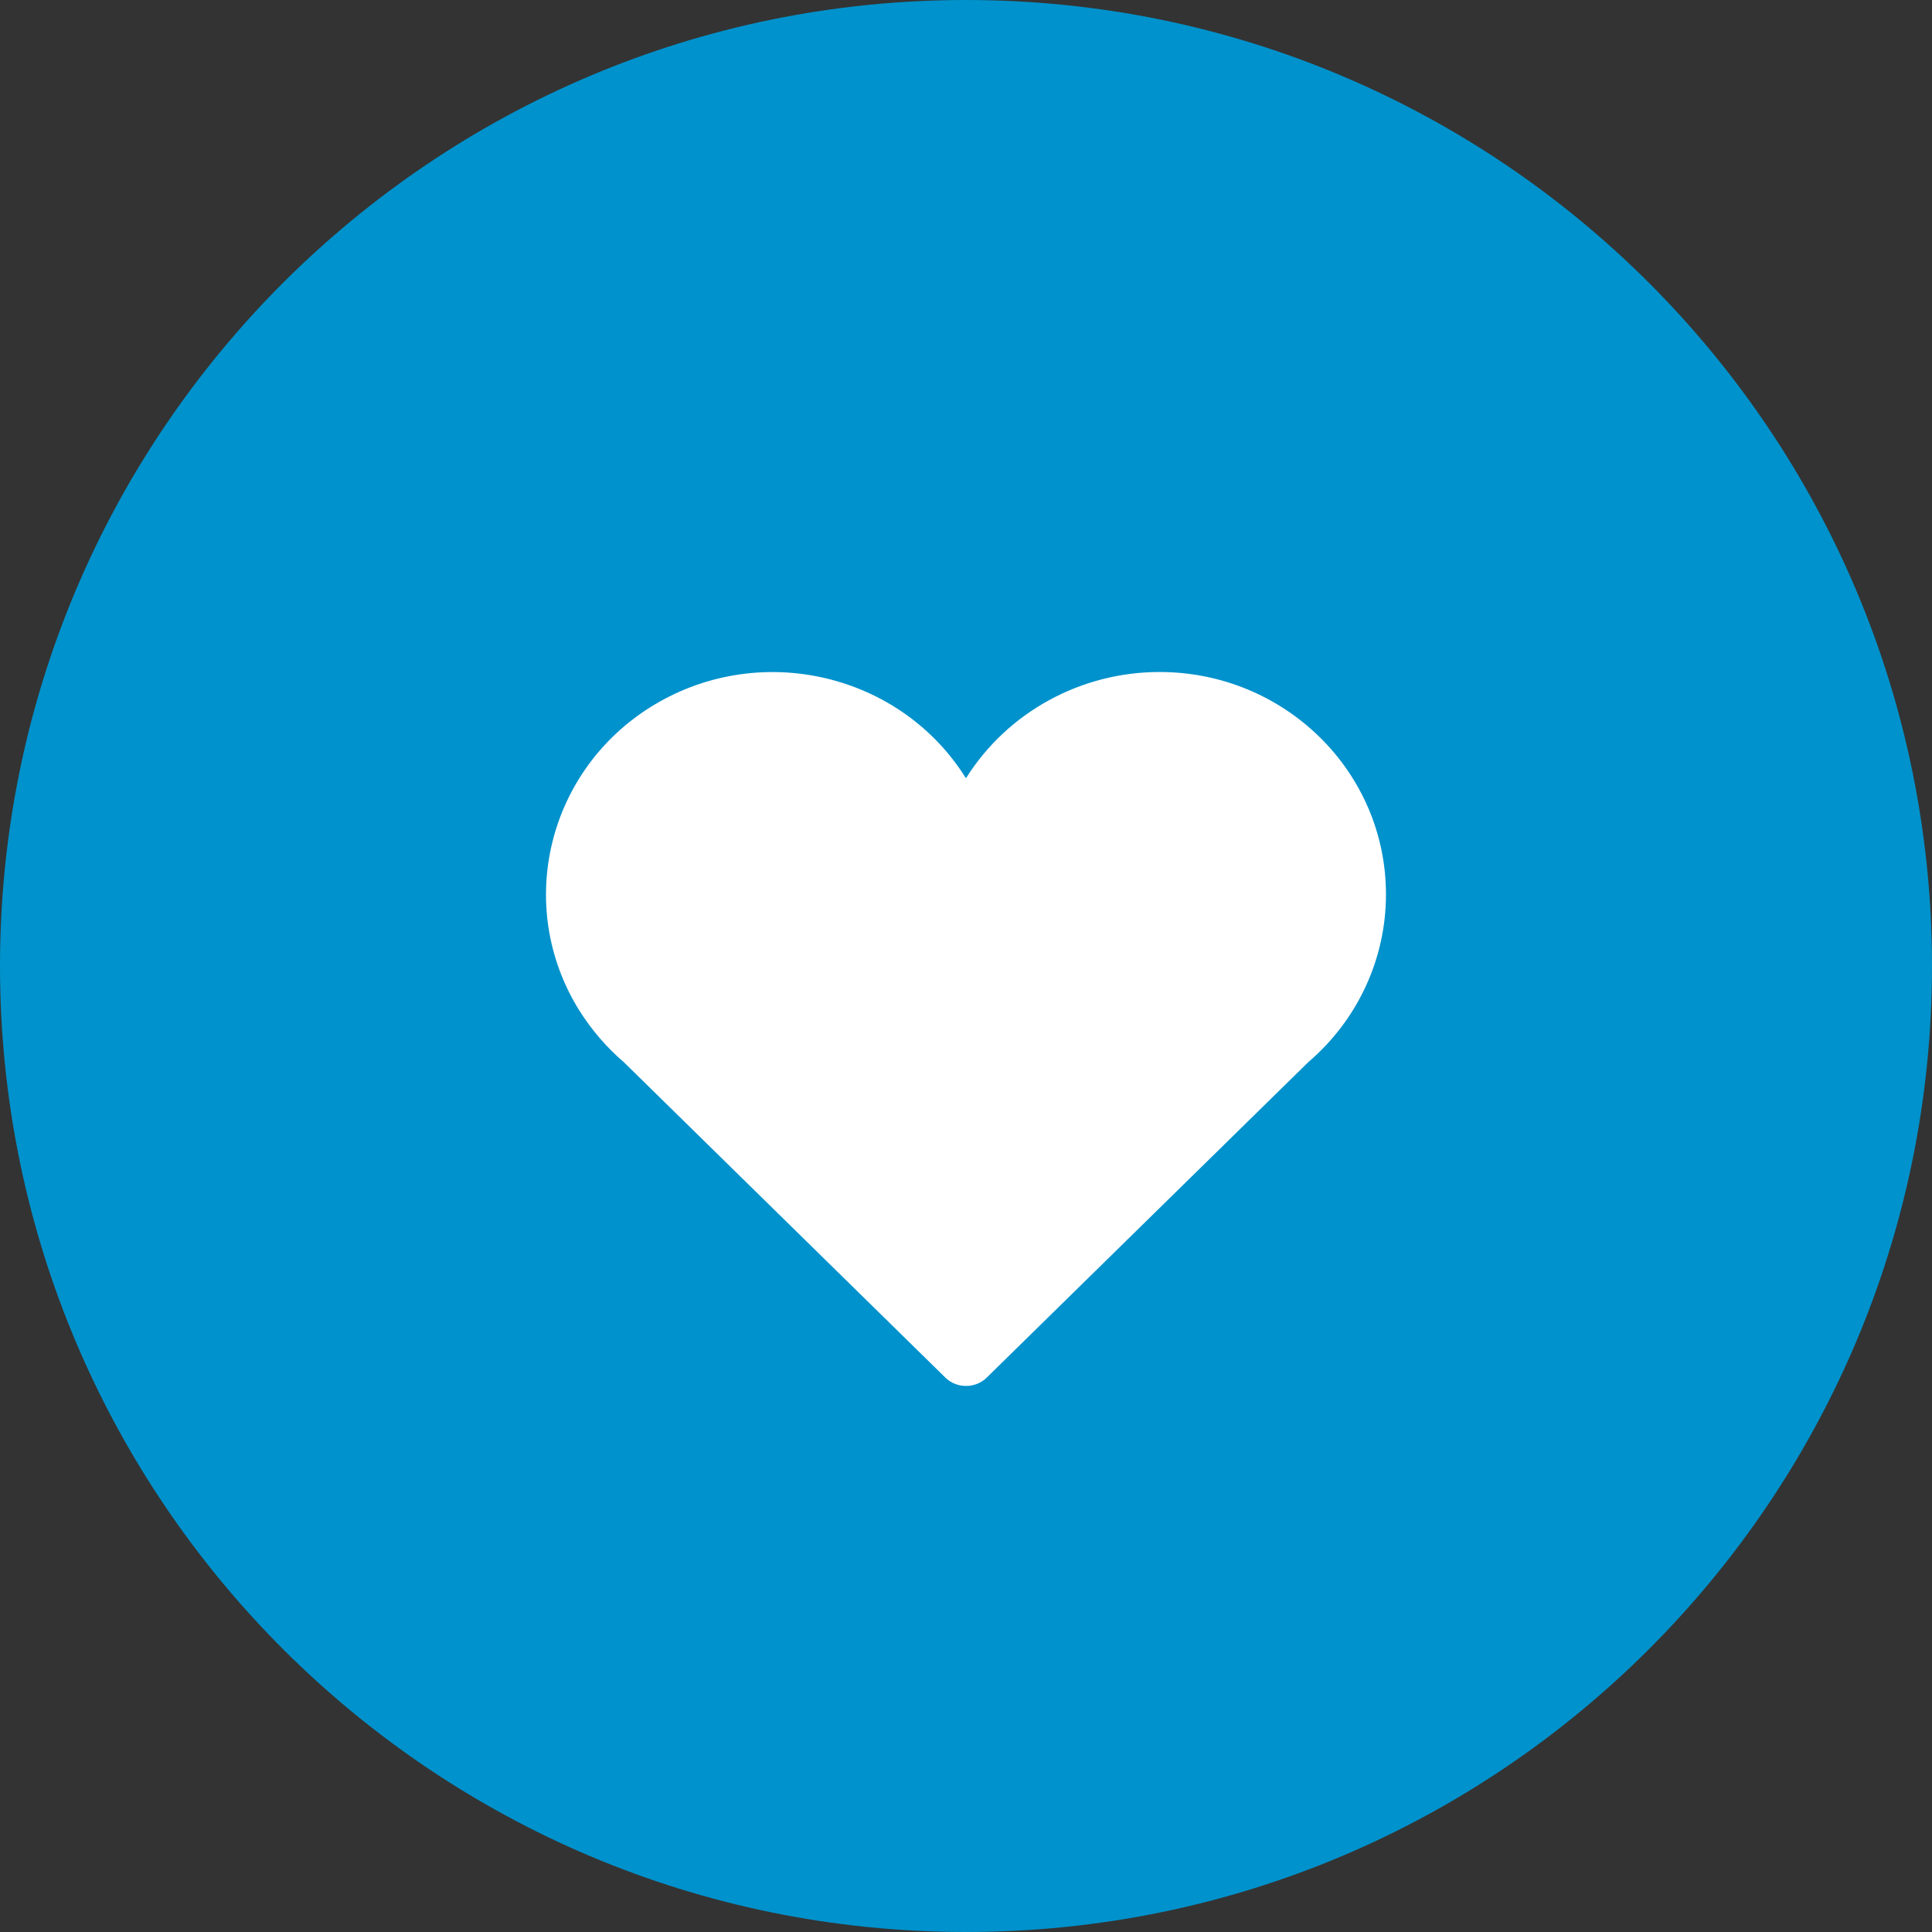 <svg width="92" height="92" viewBox="0 0 92 92" fill="none" xmlns="http://www.w3.org/2000/svg">
<rect x="0" y="0" width="92" height="92" fill="#333333" stroke="none"/>
<path d="M46 92C71.405 92 92 71.405 92 46C92 20.595 71.405 0 46 0C20.595 0 0 20.595 0 46C0 71.405 20.595 92 46 92Z" fill="#0092CC"/>
<path d="M65.998 42.6C66.007 36.75 61.178 32 55.218 32C51.458 32 47.968 33.92 45.998 37.06C42.888 32.08 36.248 30.51 31.157 33.56C26.078 36.61 24.477 43.13 27.587 48.12C28.168 49.04 28.878 49.87 29.707 50.58L45.017 65.6C45.557 66.13 46.447 66.13 46.987 65.6L62.297 50.58C64.647 48.57 65.998 45.66 65.998 42.6Z" fill="white"/>
</svg>
